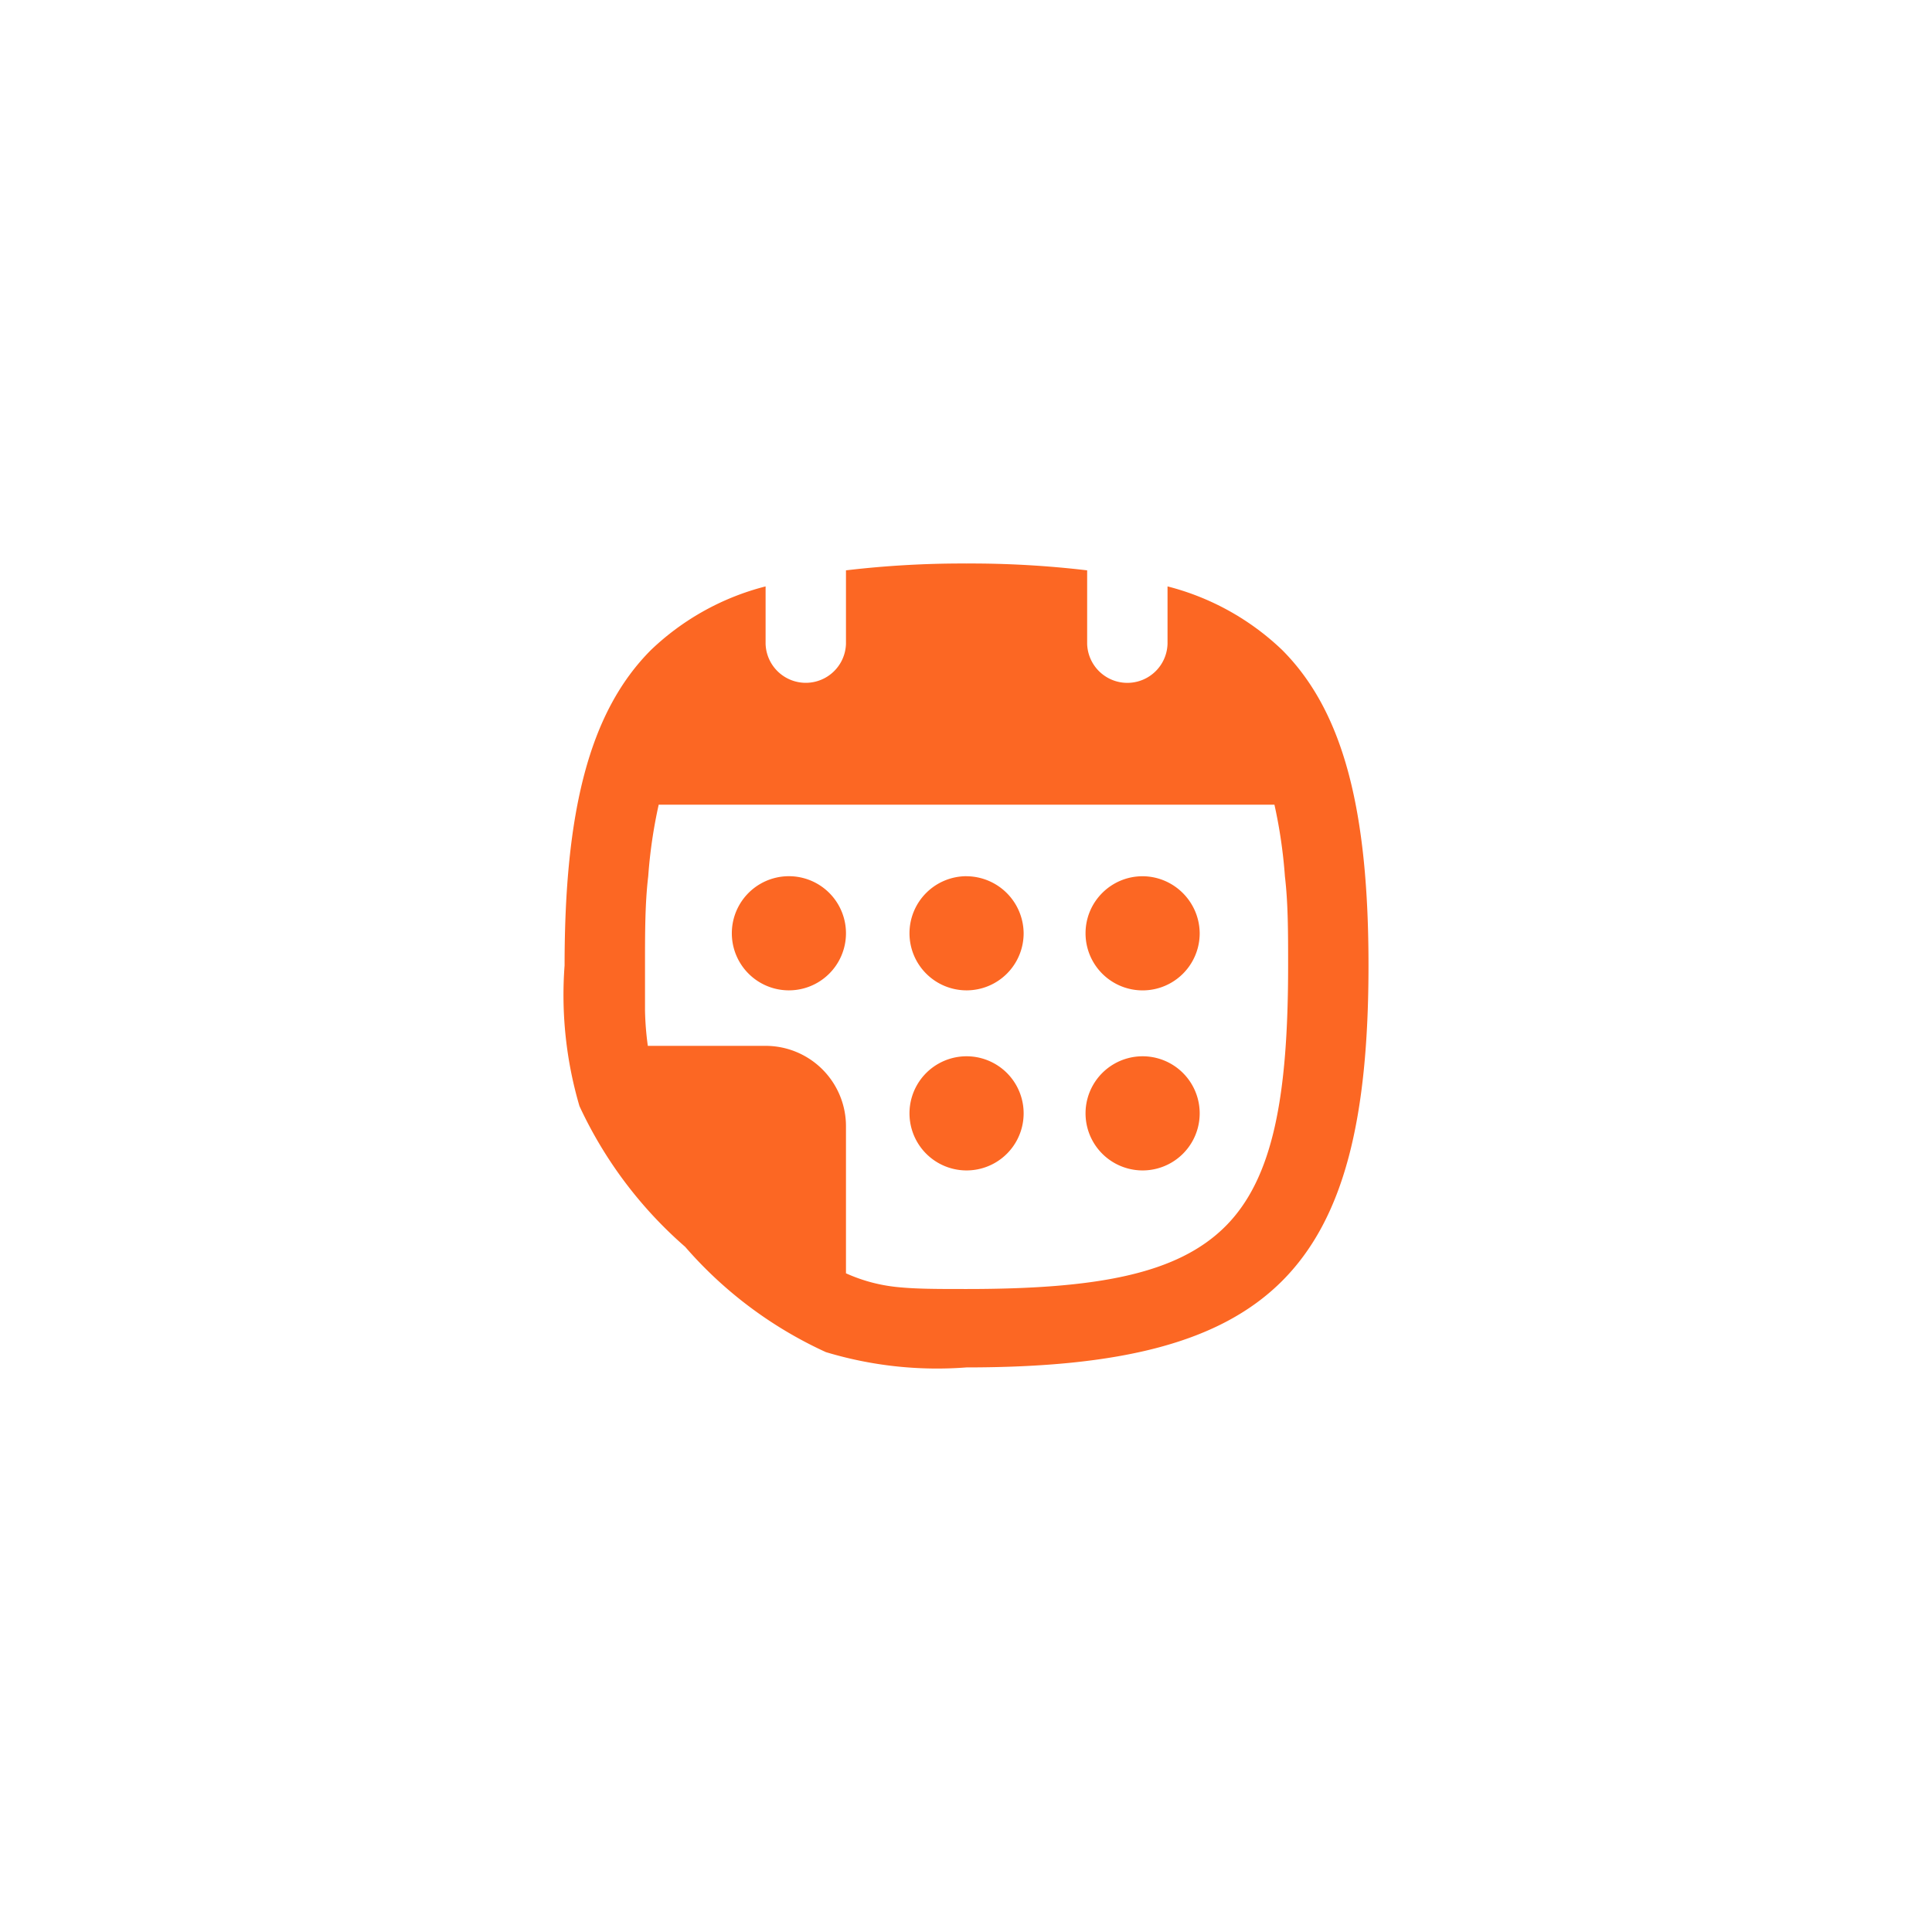 <svg width="48" height="48" viewBox="0 0 48 48" fill="none" xmlns="http://www.w3.org/2000/svg"><g filter="url(#filter0_dd_1616_14046)"><path d="M24 40a39.7 39.7 0 008.393-.892 8.758 8.758 0 006.714-6.714A39.68 39.68 0 0040 24c0-2.88-.308-5.688-.893-8.393a8.759 8.759 0 00-6.714-6.714A39.689 39.689 0 0024 8c-2.88 0-5.688.308-8.393.893a8.759 8.759 0 00-6.714 6.714A39.68 39.68 0 008 24c0 2.88.308 5.688.893 8.393a8.759 8.759 0 006.714 6.714C18.312 39.692 21.12 40 24 40z" fill="#fff"/></g><path fill-rule="evenodd" clip-rule="evenodd" d="M34 23.986c0 3.795-.6 6.292-2.147 7.84-1.548 1.547-4.045 2.147-7.84 2.147a9.548 9.548 0 01-3.494-.38 10.276 10.276 0 01-3.496-2.616 10.475 10.475 0 01-2.626-3.495 9.794 9.794 0 01-.37-3.496c0-3.794.6-6.29 2.148-7.839a6.412 6.412 0 012.846-1.578v1.428a.999.999 0 001.997 0V14.17a24.646 24.646 0 012.996-.17 24.644 24.644 0 012.996.17v1.828a.999.999 0 001.997 0v-1.429a6.412 6.412 0 012.846 1.578C33.401 17.695 34 20.192 34 23.987zm-12.982-.799a1.418 1.418 0 11-2.836 0 1.418 1.418 0 012.836 0zm2.996-1.418a1.418 1.418 0 101.418 1.419 1.428 1.428 0 00-1.418-1.418zm-1.418 5.892a1.418 1.418 0 112.836 0 1.418 1.418 0 01-2.836 0zm5.792-1.418a1.418 1.418 0 100 2.836 1.418 1.418 0 000-2.836zm-1.418-3.055c0-.784.635-1.418 1.418-1.418.78.005 1.412.637 1.418 1.418a1.418 1.418 0 11-2.836 0zm4.953-1.418c.08.669.08 1.408.08 2.216 0 3.246-.37 5.293-1.558 6.482-1.189 1.188-3.186 1.557-6.431 1.557-.74 0-1.268 0-1.738-.05a4.076 4.076 0 01-1.258-.34v-3.654a1.997 1.997 0 00-1.997-1.997h-2.926a7.471 7.471 0 01-.07-.88v-1.118c0-.808 0-1.547.08-2.216.043-.599.13-1.193.26-1.778h15.298c.13.585.217 1.18.26 1.777z" fill="#FC6723"/><defs><filter id="filter0_dd_1616_14046" x="4" y="5" width="40" height="40" filterUnits="userSpaceOnUse" color-interpolation-filters="sRGB"><feFlood flood-opacity="0" result="BackgroundImageFix"/><feColorMatrix in="SourceAlpha" values="0 0 0 0 0 0 0 0 0 0 0 0 0 0 0 0 0 0 127 0" result="hardAlpha"/><feOffset dy="1"/><feGaussianBlur stdDeviation="2"/><feColorMatrix values="0 0 0 0 0 0 0 0 0 0 0 0 0 0 0 0 0 0 0.1 0"/><feBlend in2="BackgroundImageFix" result="effect1_dropShadow_1616_14046"/><feColorMatrix in="SourceAlpha" values="0 0 0 0 0 0 0 0 0 0 0 0 0 0 0 0 0 0 127 0" result="hardAlpha"/><feOffset dy="1"/><feGaussianBlur stdDeviation="1.5"/><feColorMatrix values="0 0 0 0 0 0 0 0 0 0 0 0 0 0 0 0 0 0 0.05 0"/><feBlend in2="effect1_dropShadow_1616_14046" result="effect2_dropShadow_1616_14046"/><feBlend in="SourceGraphic" in2="effect2_dropShadow_1616_14046" result="shape"/></filter></defs></svg>